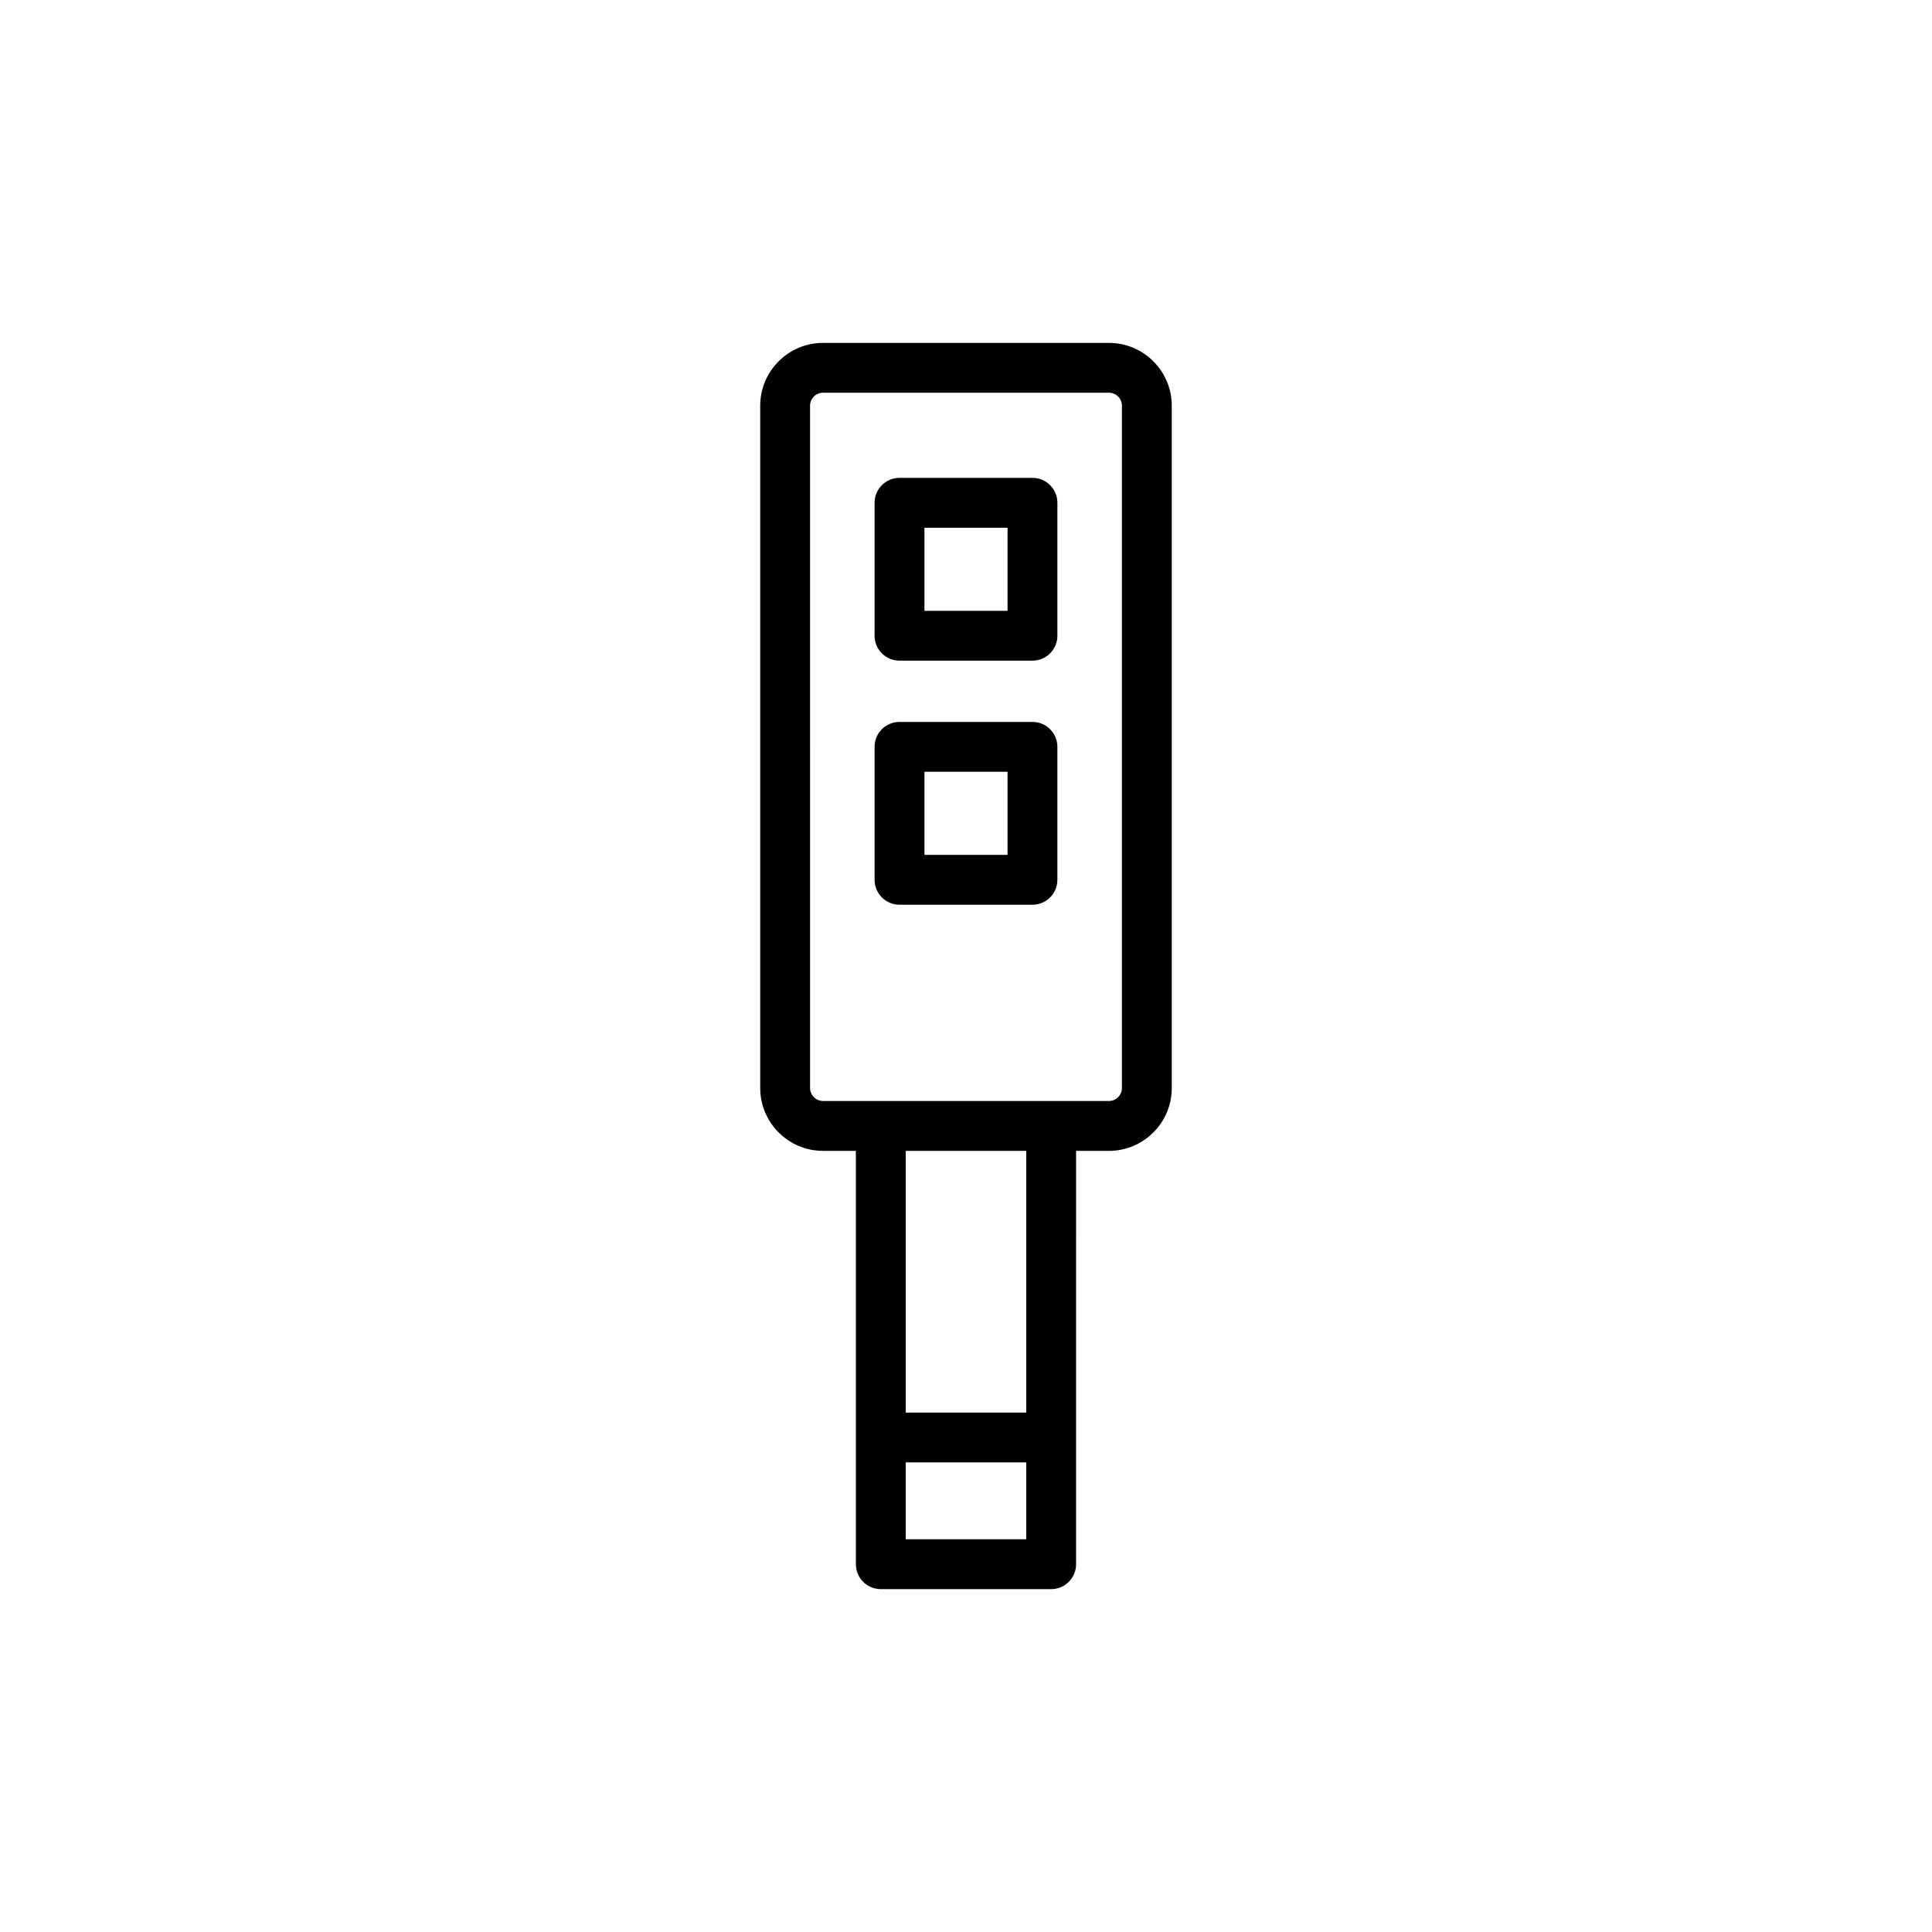 <?xml version="1.0" encoding="UTF-8"?>
<!-- Uploaded to: ICON Repo, www.svgrepo.com, Generator: ICON Repo Mixer Tools -->
<svg fill="#000000" width="800px" height="800px" version="1.1" viewBox="144 144 512 512" xmlns="http://www.w3.org/2000/svg">
 <g>
  <path d="m362.11 448.99h8.707v109.54c0 3.648 2.953 6.606 6.606 6.606h45.141c3.652 0 6.606-2.957 6.606-6.606l0.004-109.54h8.707c9.18 0 16.648-7.469 16.648-16.652v-180.82c0-9.18-7.469-16.648-16.648-16.648h-75.77c-9.18 0-16.648 7.469-16.648 16.648v180.82c0 9.184 7.469 16.652 16.648 16.652zm21.918 102.93v-20.367h31.93v20.367zm31.934-33.578h-31.93v-69.355h31.93zm-57.289-266.83c0-1.898 1.543-3.438 3.438-3.438h75.77c1.895 0 3.438 1.543 3.438 3.438v180.82c0 1.898-1.543 3.441-3.438 3.441h-75.766c-1.895 0-3.438-1.543-3.438-3.441z"/>
  <path d="m382.38 319.08h35.234c3.652 0 6.606-2.957 6.606-6.606v-35.23c0-3.648-2.953-6.606-6.606-6.606h-35.234c-3.652 0-6.606 2.957-6.606 6.606v35.23c0 3.648 2.953 6.606 6.606 6.606zm6.606-35.23h22.023v22.02h-22.023z"/>
  <path d="m382.38 383.76h35.234c3.652 0 6.606-2.957 6.606-6.606v-35.23c0-3.648-2.953-6.606-6.606-6.606h-35.234c-3.652 0-6.606 2.957-6.606 6.606v35.23c0 3.648 2.953 6.606 6.606 6.606zm6.606-35.23h22.023v22.02h-22.023z"/>
 </g>
</svg>